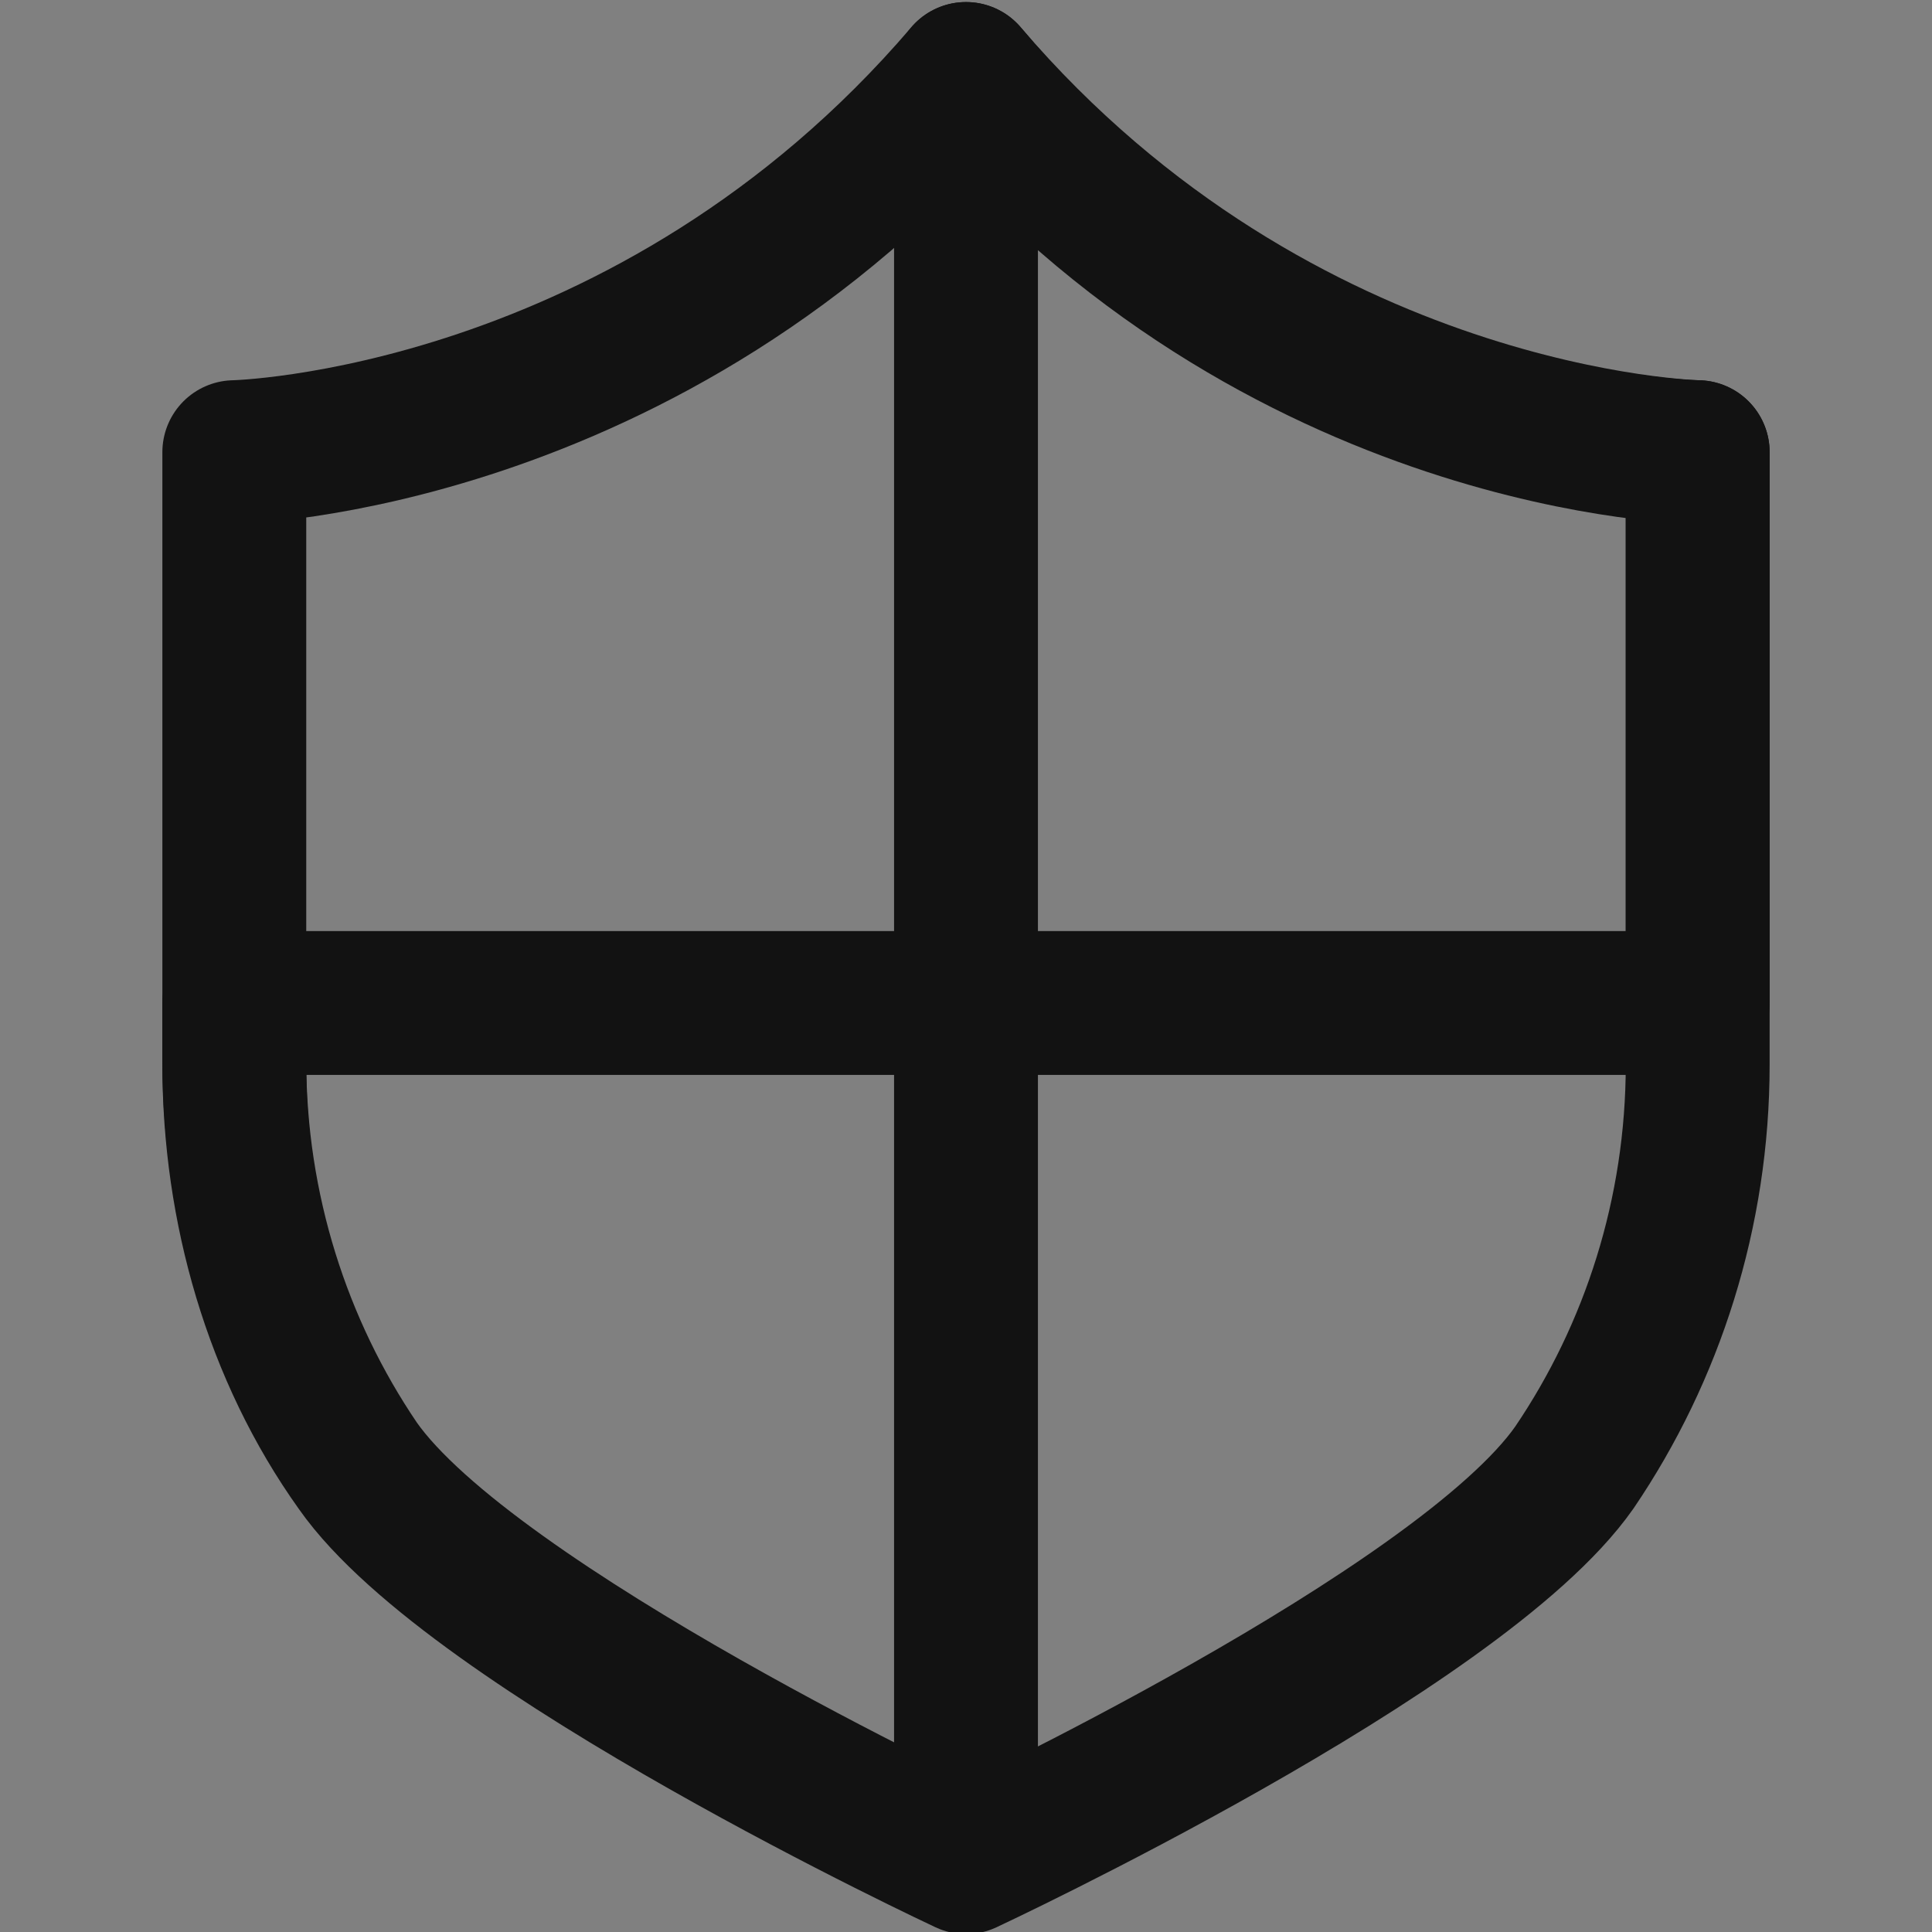 <?xml version="1.0" encoding="utf-8"?>
<!-- Generator: Adobe Illustrator 27.2.0, SVG Export Plug-In . SVG Version: 6.00 Build 0)  -->
<svg version="1.1" id="레이어_1" xmlns="http://www.w3.org/2000/svg" xmlns:xlink="http://www.w3.org/1999/xlink" x="0px"
	 y="0px" viewBox="0 0 47 47" style="enable-background:new 0 0 47 47;" xml:space="preserve">
<rect x="0" y="0" width="47" height="47" fill="#808080" stroke="none"/>
<style type="text/css">
	.st0{fill:#121212;}
	.st1{fill:#333333;}
	.st2{fill:none;stroke:#FFFFFF;stroke-width:3.5;stroke-linecap:round;stroke-linejoin:round;stroke-miterlimit:10;}
	.st3{fill:#121212;stroke:#121212;stroke-width:3.5;stroke-linecap:round;stroke-linejoin:round;stroke-miterlimit:10;}
	.st4{fill:#FFFFFF;stroke:#121212;stroke-width:3.5;stroke-linecap:round;stroke-linejoin:round;stroke-miterlimit:10;}
	.st5{fill:#FFFFFF;}
	.st6{fill:none;stroke:#121212;stroke-width:3.5;stroke-linecap:round;stroke-linejoin:round;stroke-miterlimit:10;}
	.st7{fill:none;stroke:#121212;stroke-width:2;stroke-linecap:round;stroke-linejoin:round;stroke-miterlimit:10;}
	.st8{fill:none;stroke:#121212;stroke-width:2.5;stroke-linecap:round;stroke-linejoin:round;stroke-miterlimit:10;}
	.st9{fill:none;stroke:#121212;stroke-width:3;stroke-linecap:round;stroke-linejoin:round;stroke-miterlimit:10;}
	.st10{fill:#FFFFFF;stroke:#121212;stroke-width:2;stroke-linecap:round;stroke-linejoin:round;stroke-miterlimit:10;}
	.st11{fill:#FFFFFF;stroke:#121212;stroke-width:2.5;stroke-linecap:round;stroke-linejoin:round;stroke-miterlimit:10;}
</style>
<path class="st0" d="M145,82.7v-8.4h-4.7c-0.5-2.2-1.4-4.3-2.5-6.1l3.3-3.3l-5.9-5.9l-3.3,3.3c-1.8-1.2-3.9-2-6.1-2.5V55h-8.4v4.7
	c-2.2,0.5-4.3,1.4-6.1,2.5l-3.3-3.3l-5.9,5.9l3.3,3.3c-1.2,1.8-2,3.9-2.5,6.1H98v8.4h4.7c0.5,2.2,1.4,4.3,2.5,6.1l-3.3,3.3l5.9,5.9
	l3.3-3.3c1.8,1.2,3.9,2,6.1,2.5v4.7h8.4v-4.7c2.2-0.5,4.3-1.4,6.1-2.5l3.3,3.3l5.9-5.9l-3.3-3.3c1.2-1.8,2-3.9,2.5-6.1L145,82.7
	L145,82.7z"/>
<g>
	<path class="st0" d="M139.3-38.3h-37.9v35.7h38.9c0,0,7.1,0.2,7.1-5.2"/>
	<path class="st1" d="M139.3-48.4c3.4,0,8.1,2.8,8.1,6.2v34.6c0-3.4-4.7-6.2-8.1-6.2V-48.4z"/>
	<polyline class="st2" points="111.3,-21.9 117.2,-12.2 131.7,-28.6 	"/>
</g>
<polygon class="st3" points="-45.2,-41.5 -45.2,-64.4 -27.9,-58.6 -27.9,-35.7 "/>
<polygon class="st4" points="-10.6,-41.5 -10.6,-64.4 -27.9,-58.6 -27.9,-35.7 "/>
<polygon class="st3" points="-45.2,-64.4 -27.9,-70.3 -10.6,-64.4 -27.9,-58.6 "/>
<circle class="st0" cx="-19.6" cy="108.8" r="6.6"/>
<path class="st5" d="M-21.1,112.3L-21.1,112.3c-0.3,0-0.4-0.1-0.5-0.3l-2.1-3.3c-0.2-0.3-0.1-0.7,0.2-0.9c0.3-0.2,0.7-0.1,0.9,0.2
	l1.6,2.6l4.4-5c0.3-0.3,0.6-0.3,0.9-0.1c0.3,0.3,0.3,0.6,0.1,0.9l-5,5.6C-20.7,112.1-20.9,112.3-21.1,112.3z"/>
<path class="st6" d="M-107.4,27.9c0.4,3,1.5,8,5.1,10.4V42h17l1-3.6c0.4-1.5,0.6-3.1,0.6-4.7V22.1c0-4.3-1.2-8.5-3.5-11.9l-3-4.5"/>
<polyline class="st3" points="-90.4,21.8 -90.4,-1 -115.9,-1 -127.4,10.5 -127.4,27.9 -100.4,27.9 "/>
<path class="st4" d="M-87,25.1c-3.4-3.4-13-13-14.4-14.4s-2.8-3-5-2.7c-1.9,0.2-3.6,1.6-3.6,3.6c0,0.9,0.7,2.2,1.4,2.9l7.3,7.3
	c0,0-1.6,9.8,10.1,14.3"/>
<polygon class="st3" points="-118.4,99.4 -97.3,86.2 -76.2,99.4 -97.3,112.7 "/>
<polygon class="st4" points="-118.4,91.2 -97.3,77.9 -76.2,91.2 -97.3,104.4 "/>
<polygon class="st3" points="-118.4,82.9 -97.3,69.7 -76.2,82.9 -97.3,96.2 "/>
<g>
	<g>
		<polyline class="st6" points="1.9,120.9 -7.8,123 -9.5,113.1 		"/>
		<path class="st6" d="M-7.3,122.1c3.5-3.4,5.8-8.1,5.8-13.4c0-6.5-3.4-12.3-8.5-15.5"/>
	</g>
	<g>
		<polyline class="st6" points="-24.9,84.2 -17,90.3 -23.3,98 		"/>
		<path class="st6" d="M-18,90.4c-4.9-0.5-9.9,0.9-13.9,4.3c-3.3,2.8-5.3,6.5-6.1,10.3"/>
	</g>
	<g>
		<polyline class="st6" points="-41.2,121.9 -38.2,112.3 -28.9,115.6 		"/>
		<path class="st6" d="M-37.8,113.2c1.2,4.7,4.3,9,8.9,11.5c4.6,2.5,9.7,2.9,14.4,1.5"/>
	</g>
</g>
<g>
	<polyline class="st6" points="53.9,-49.1 57,-32.1 51.8,-26.5 46.2,-32.1 49.3,-49.1 	"/>
	<polyline class="st6" points="51.7,-58.6 56.1,-53.4 53.9,-49.1 51.6,-49.1 51.6,-49.1 49.3,-49.1 47.1,-53.4 51.5,-58.6 	"/>
	<polygon class="st6" points="51.5,-58.6 40.2,-69 32.9,-64.3 43.5,-49.1 	"/>
	<polygon class="st6" points="51.7,-58.6 63,-69 70.3,-64.3 59.7,-49.1 	"/>
</g>
<g>
	<path class="st6" d="M44.3,117.5c0.3,2.1,1,5.6,3.5,7.2v2.5h11.8l0.7-2.5c0.3-1.1,0.4-2.2,0.4-3.2v-8c0-3-0.8-5.9-2.4-8.2l-2.1-3.1
		"/>
	<g>
		<polyline class="st6" points="56.1,113.2 56.1,83.6 38.4,83.6 30.4,91.5 30.4,117.5 49.1,117.5 		"/>
	</g>
	<polyline class="st6" points="38.4,83.6 38.4,91.5 30.4,91.5 	"/>
	<path class="st6" d="M58.4,115.5c-2.3-2.3-9-9-10-10c-1-1-2-2.1-3.5-1.9c-1.3,0.2-2.5,1.1-2.5,2.5c0,0.7,0.5,1.5,1,2l5.1,5.1
		c0,0-1.1,6.8,7,9.9"/>
</g>
<g>
	<g>
		<rect x="-134.5" y="-64.1" class="st6" width="16.7" height="16.7"/>
		<rect x="-111.7" y="-64.1" class="st6" width="16.7" height="16.7"/>
		<rect x="-134.5" y="-41.3" class="st6" width="16.7" height="16.7"/>
		<rect x="-111.7" y="-41.3" class="st6" width="16.7" height="16.7"/>
	</g>
	<polyline class="st6" points="-130.9,-61.4 -126,-53.5 -113.9,-67.2 	"/>
</g>
<g>
	<path class="st6" d="M-147.1,84.2c0-10.4-6.9-23.1-18.9-23.1c-11.6,0-18.9,12.6-18.9,23.1H-147.1z"/>
	<ellipse transform="matrix(0.707 -0.707 0.707 0.707 -84.844 -102.386)" class="st6" cx="-166" cy="51.2" rx="9.9" ry="9.9"/>
</g>
<g>
	<circle class="st6" cx="183.8" cy="70.6" r="21.7"/>
	<g>
		<polyline class="st6" points="195.2,62.5 189.5,81.3 183.8,62.5 178.1,81.3 172.4,62.5 		"/>
		<line class="st7" x1="170.5" y1="69.8" x2="197.2" y2="69.8"/>
	</g>
</g>
<g>
	<circle class="st8" cx="263.4" cy="149.2" r="11.4"/>
	<g>
		<polyline class="st8" points="269.3,145 266.4,154.8 263.4,145 260.4,154.8 257.4,145 		"/>
		<line class="st8" x1="256.4" y1="148.8" x2="270.4" y2="148.8"/>
	</g>
</g>
<g>
	<g>
		<polyline class="st6" points="-145.5,7.4 -188.2,7.4 -188.2,-33.6 		"/>
	</g>
	<g>
		<polygon class="st0" points="-176.1,-3.2 -154.4,-23.5 -149.7,-18.8 -148.7,-33.3 -163.2,-32.3 -158.4,-27.5 -180,-7.2 		"/>
	</g>
</g>
<g>
	<path class="st9" d="M168.3,114.3h-15.1c-3.6,0-6.5,2.9-6.5,6.5v10.7c0,3.6,2.9,6.5,6.5,6.5h15.1c3.6,0,6.5-2.9,6.5-6.5v-10.7
		C174.7,117.2,171.8,114.3,168.3,114.3z"/>
	<path class="st0" d="M164.2,123.9c0-1.9-1.6-3.5-3.5-3.5c-1.9,0-3.5,1.6-3.5,3.5c0,1.5,1,2.8,2.4,3.3v4.4h2.2v-4.4
		C163.2,126.8,164.2,125.5,164.2,123.9z"/>
	<path class="st9" d="M153.2,114.3c0-0.2-0.2-3.8,2.2-6.5c1.3-1.5,3.1-2.2,5.3-2.2c2.2,0,4,0.7,5.3,2.2c2.4,2.7,2.2,6.3,2.2,6.5"/>
	<path class="st10" d="M189.6,139.8v-3.9h-2.2c-0.2-1-0.6-2-1.2-2.9l1.6-1.6l-2.8-2.8l-1.6,1.6c-0.9-0.6-1.8-1-2.9-1.2v-2.2h-3.9
		v2.2c-1,0.2-2,0.6-2.9,1.2l-1.6-1.6l-2.8,2.8l1.6,1.6c-0.6,0.9-1,1.8-1.2,2.9h-2.2v3.9h2.2c0.2,1,0.6,2,1.2,2.9l-1.6,1.6l2.8,2.8
		l1.6-1.6c0.9,0.6,1.8,1,2.9,1.2v2.2h3.9v-2.2c1-0.2,2-0.6,2.9-1.2l1.6,1.6l2.8-2.8l-1.6-1.6c0.6-0.9,1-1.8,1.2-2.9H189.6z
		 M178.6,142.7c-2.7,0-4.8-2.2-4.8-4.8c0-2.7,2.2-4.8,4.8-4.8c2.7,0,4.8,2.2,4.8,4.8C183.4,140.5,181.2,142.7,178.6,142.7z"/>
</g>
<g>
	<polyline class="st6" points="-31.7,11.5 -27.5,18.5 -19.2,9.1 	"/>
	<g>
		<g>
			<path class="st6" d="M-29.9,46.7c0-8-5.7-17.6-15.8-17.6c-9.7,0-15.8,9.6-15.8,17.6H-29.9z"/>
			<ellipse transform="matrix(0.383 -0.924 0.924 0.383 -46.715 -29.898)" class="st6" cx="-45.7" cy="20" rx="9" ry="9"/>
		</g>
	</g>
</g>
<g>
	<g>
		<g>
			<g>
				<path class="st11" d="M198.5-73.7c-5.8,0-10.5,2.7-10.5,6v2.7c0,3.3,4.7,5.3,10.5,5.3c5.8,0,10.5-2,10.5-5.3v-2.7
					C209.1-71,204.3-73.7,198.5-73.7z"/>
				<path class="st11" d="M198.5-78.3c-5.8,0-10.5,2.7-10.5,6v2.7c0,3.3,4.7,5.3,10.5,5.3c5.8,0,10.5-2,10.5-5.3v-2.7
					C209.1-75.6,204.3-78.3,198.5-78.3z"/>
				<path class="st11" d="M209.1-76.8c0-3.3-4.7-6-10.5-6c-5.8,0-10.5,2.7-10.5,6l0,0v2.7c0,3.3,4.7,5.3,10.5,5.3
					c5.8,0,10.5-2,10.5-5.3V-76.8L209.1-76.8z"/>
				<g>
					<ellipse class="st11" cx="198.5" cy="-81.4" rx="10.5" ry="6"/>
					<path class="st11" d="M188-77.8c0,3.3,4.7,5.1,10.5,5.1s10.5-1.8,10.5-5.1v-3.6c0,3.3-5.8,4.7-10.5,4.7
						c-4.1,0-10.5-1.3-10.5-4.7V-77.8z"/>
				</g>
			</g>
		</g>
	</g>
	<g>
		
			<ellipse transform="matrix(0.23 -0.973 0.973 0.23 198.053 127.344)" class="st11" cx="179.5" cy="-61.5" rx="14.3" ry="14.3"/>
		<g>
			<polyline class="st8" points="187,-66.8 183.2,-54.4 179.5,-66.8 175.7,-54.4 171.9,-66.8 			"/>
			<line class="st8" x1="170.7" y1="-62" x2="188.3" y2="-62"/>
		</g>
	</g>
</g>
<g>
	<polyline class="st6" points="-184.6,145.9 -171.5,134.8 -161.6,143.7 -149.1,132.2 	"/>
	<path class="st3" d="M-168.5,134.8c0-1.6-1.3-3-3-3s-3,1.3-3,3s1.3,3,3,3S-168.5,136.4-168.5,134.8z"/>
	<path class="st3" d="M-181.7,145.9c0-1.6-1.3-3-3-3s-3,1.3-3,3s1.3,3,3,3S-181.7,147.5-181.7,145.9z"/>
	<path class="st3" d="M-159,143.6c0-1.6-1.3-3-3-3s-3,1.3-3,3c0,1.6,1.3,3,3,3S-159,145.2-159,143.6z"/>
	<path class="st3" d="M-146.1,132c0-1.6-1.3-3-3-3s-3,1.3-3,3s1.3,3,3,3S-146.1,133.7-146.1,132z"/>
</g>
<g>
	<g>
		<g>
			<path class="st6" d="M227.8-3.8v-15.7c0-1.6,0.4-5,2.9-5s2.9,3.4,2.9,5v13.5"/>
		</g>
		<g>
			<g>
				<g>
					<path class="st6" d="M245.4-4.8v5.7c0,2-0.9,3.6-2.9,3.6l0,0c-0.8,0-1.4-0.2-1.8-0.6c0,0-0.7-0.5-0.9-1.2"/>
					<path class="st6" d="M245.4-4.8v5.7c0,2,0.9,3.6,2.9,3.6l0,0c2,0,2.9-1.6,2.9-3.6v-5.7"/>
				</g>
				<g>
					<g>
						<path class="st6" d="M239.5-2.6v-5c0-2,0.9-3.6,2.9-3.6l0,0c2,0,2.9,1.6,2.9,3.6v2.2"/>
					</g>
				</g>
			</g>
		</g>
		<g>
			<path class="st6" d="M233.6-3.7v-3.8c0-2,0.9-3.6,2.9-3.6l0,0c2,0,2.9,1.6,2.9,3.6v5"/>
		</g>
	</g>
	<path class="st6" d="M245.4-5.3v-2.2c0-2,0.9-3.6,2.9-3.6l0,0c2,0,2.9,1.6,2.9,3.6V6v0.7c-0.9,8.8-6.4,11.3-14.7,11.3
		c-9.3,0-12.1-5.3-12.1-5.3c-0.8-1.1-1.4-2.3-1.8-3.6l-0.4-1.5c-0.1-0.5-0.1-0.9-0.1-1.4c0-1.5,0-5.3,0-6.8c0,0-0.4-3.2,3.9-3.2
		l9,0.1c3.1,0,4.8,1.4,4.8,1.4c1.6,1.3,1.8,3.3,0.5,4.6c0,0-0.8,1.1-2.7,1.1l-6.6,0"/>
</g>
<g>
	<polyline class="st6" points="-282.4,47.7 -296,46.7 -295,60.4 	"/>
	<polyline class="st6" points="-268.2,87.1 -254.5,88.2 -255.6,74.5 	"/>
	<polyline class="st6" points="-295,74.5 -296.1,88.2 -282.4,87.1 	"/>
	<polyline class="st6" points="-255.6,60.4 -254.5,46.7 -268.2,47.7 	"/>
	<line class="st6" x1="-254.5" y1="46.7" x2="-268.9" y2="61.1"/>
	<line class="st6" x1="-296" y1="46.7" x2="-281.6" y2="61.1"/>
	<line class="st6" x1="-296.1" y1="88.2" x2="-281.6" y2="73.8"/>
	<line class="st6" x1="-254.5" y1="88.2" x2="-269" y2="73.8"/>
</g>
<g>
	<g>
		<path class="st6" d="M268.9,168.9c3-2.1,5.9-4.3,9-6.3c0.9-0.6,1.9-1.1,2.9-1.3c1.4-0.1,2.9,0.7,3.2,2c0.3,0.9-0.1,2-0.6,2.7
			c-0.6,0.8-8.3,7.2-11.7,9.8c-2.1,1.6-4.9,3.1-7.4,3.8c-2.7,0.7-13.8,0.5-16.4,0c-1.3-0.2-2.6-0.6-3.5-1.6c-1.9-2-2.4-6.2-0.8-8.4
			c1.3-1.7,3.6-2.2,5.7-2.4c3.5-0.4,15.6-1,17.8,0.1c3.4,1.6,2.4,6.1-1.4,6.1h-10.1"/>
	</g>
</g>
<g>
	<path class="st6" d="M23.5,1.8c7.7,9,17.8,9.2,17.8,9.2v14.9c0,3.6-1.1,7-3,9.8c-2.8,4-14.8,9.6-14.8,9.6s-12-5.6-14.8-9.6
		c-2-2.8-3-6.3-3-9.8V11C5.7,11,15.8,10.8,23.5,1.8z"/>
	<g>
		<path class="st6" d="M41.3,24.4V11c0,0-10.2-0.1-17.8-9.2v22.6H41.3z"/>
		<path class="st6" d="M5.7,24.4v1.4c0,3.6,1.1,7,3,9.8c2.8,4,14.8,9.6,14.8,9.6V24.4H5.7z"/>
	</g>
</g>
</svg>
